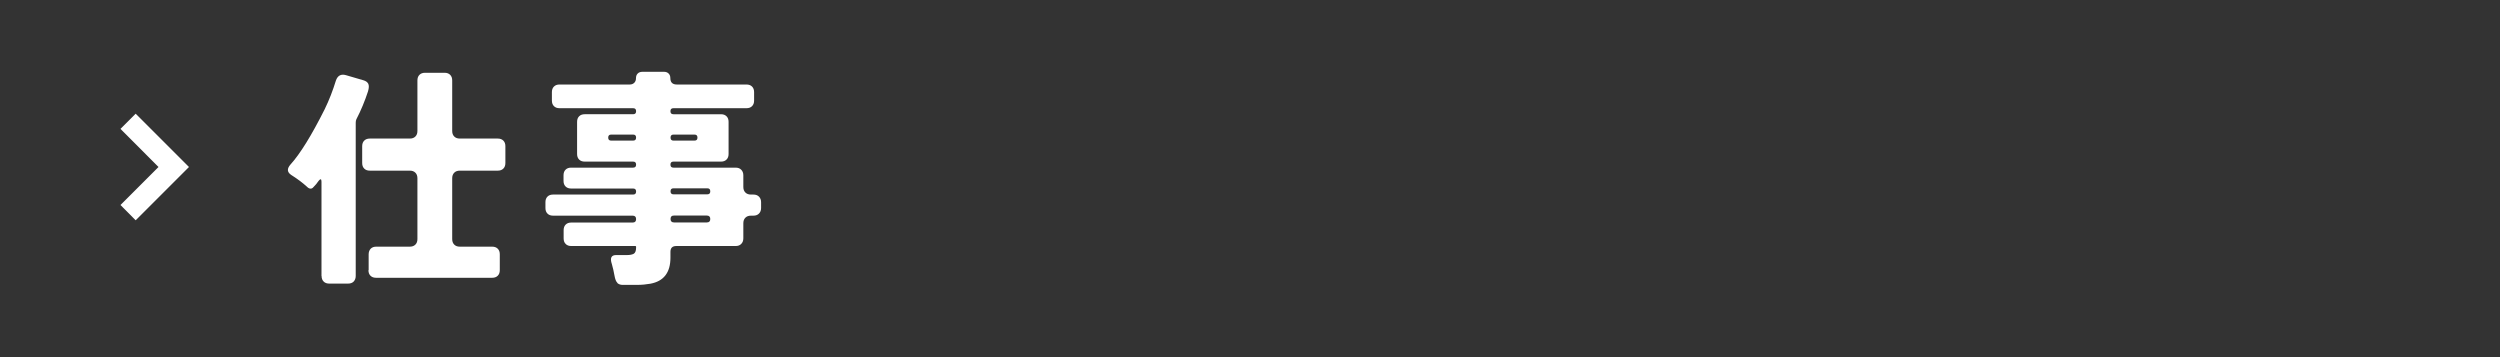 <?xml version="1.0" encoding="UTF-8"?> <svg xmlns="http://www.w3.org/2000/svg" id="_レイヤー_2" viewBox="0 0 232.2 33.2"><rect x="0" y="0" width="232.2" height="33.2" fill="#333333" stroke="none"/><defs><style>.cls-1{fill:none;}.cls-2{fill:#fff;}</style></defs><g id="_レイヤー_7"><g id="_レイヤー_7-2"><path class="cls-2" d="M29.86,25.65v-8.77c0-.27-.09-.3-.26-.09l-.24.32-.26.28c-.07.09-.16.13-.25.13s-.19-.04-.29-.13c-.42-.39-.92-.77-1.51-1.14-.39-.26-.41-.58-.07-.97.89-.98,1.95-2.69,3.18-5.14.42-.86.76-1.75,1.04-2.66.16-.46.47-.63.93-.5l1.64.48c.2.06.35.16.43.31s.08.39-.02.72c-.29.89-.65,1.76-1.08,2.59-.04.09-.06.19-.06.32v14.23c0,.22-.07.39-.19.52-.13.13-.3.19-.52.19h-1.75c-.22,0-.39-.06-.52-.19-.13-.13-.19-.3-.19-.52ZM34.24,25.09v-1.47c0-.22.07-.39.19-.52.13-.13.3-.19.52-.19h3.11c.22,0,.39-.06.52-.19s.19-.3.19-.52v-5.64c0-.22-.06-.39-.19-.52-.13-.13-.3-.19-.52-.19h-3.71c-.22,0-.39-.06-.52-.19-.13-.13-.19-.3-.19-.52v-1.56c0-.22.06-.39.19-.52.13-.13.3-.19.52-.19h3.71c.22,0,.39-.06.52-.19.13-.13.19-.3.19-.52v-4.69c0-.22.06-.39.19-.52.13-.13.3-.19.52-.19h1.81c.22,0,.39.06.52.19.13.13.19.3.19.52v4.69c0,.22.06.39.19.52.13.13.3.19.52.19h3.52c.22,0,.39.06.52.19.13.13.19.3.19.52v1.56c0,.22-.06.39-.19.52-.13.13-.3.19-.52.19h-3.52c-.22,0-.39.06-.52.19-.13.13-.19.3-.19.52v5.64c0,.22.06.39.19.52s.3.19.52.19h3c.22,0,.39.06.52.19s.19.3.19.52v1.47c0,.22-.06.39-.19.52s-.3.19-.52.19h-10.78c-.22,0-.39-.06-.52-.19-.13-.13-.19-.3-.19-.52Z"></path><path class="cls-2" d="M57.35,26.28c-.13-.12-.22-.35-.28-.7-.06-.35-.14-.7-.24-1.05-.19-.56-.06-.84.39-.84h1.01c.27,0,.48-.04.63-.12.14-.08.22-.27.22-.57v-.09s-.02-.06-.06-.06h-5.96c-.22,0-.39-.06-.52-.19-.13-.13-.19-.3-.19-.52v-.76c0-.22.06-.39.19-.52.13-.13.3-.19.52-.19h5.7c.22,0,.32-.11.32-.32s-.11-.32-.32-.32h-7.39c-.22,0-.39-.06-.52-.19s-.19-.3-.19-.52v-.54c0-.22.06-.39.19-.52s.3-.19.52-.19h7.43c.19,0,.28-.09.28-.28s-.09-.28-.28-.28h-5.75c-.22,0-.39-.06-.52-.19-.13-.13-.19-.3-.19-.52v-.52c0-.22.06-.39.19-.52s.3-.19.52-.19h5.75c.19,0,.28-.09.28-.28s-.09-.28-.28-.28h-4.49c-.22,0-.39-.06-.52-.19-.13-.13-.19-.3-.19-.52v-2.98c0-.22.06-.39.19-.52.13-.13.3-.19.52-.19h4.49c.19,0,.28-.09.28-.28s-.09-.28-.28-.28h-6.83c-.22,0-.39-.06-.52-.19-.13-.13-.19-.3-.19-.52v-.78c0-.22.06-.39.19-.52s.3-.19.52-.19h6.52c.17,0,.31-.05.42-.16.11-.11.16-.25.16-.43s.05-.32.16-.43c.11-.11.25-.16.44-.16h2.01c.17,0,.31.05.42.16.11.11.16.25.16.42,0,.4.2.6.61.6h6.46c.22,0,.39.06.52.19s.19.3.19.52v.78c0,.22-.06.39-.19.52-.13.13-.3.19-.52.19h-6.78c-.19,0-.28.09-.28.28s.09.28.28.28h4.41c.22,0,.39.06.52.19.13.13.19.3.19.52v2.98c0,.22-.06.39-.19.52-.13.13-.3.19-.52.19h-4.41c-.19,0-.28.09-.28.28s.09.28.28.28h5.77c.22,0,.39.06.52.19.13.13.2.3.2.52v1.08c0,.22.06.39.19.52.13.13.3.19.52.19h.22c.22,0,.39.06.52.19.13.13.2.3.2.52v.54c0,.22-.07.39-.2.52-.13.13-.3.19-.52.19h-.22c-.22,0-.39.06-.52.19-.13.13-.19.3-.19.52v1.4c0,.22-.07.39-.2.52-.13.13-.3.19-.52.19h-5.51c-.36,0-.54.18-.54.54v.54c0,1.38-.62,2.19-1.86,2.42-.39.07-.81.11-1.25.11h-1.34c-.19,0-.35-.06-.48-.17ZM56.77,13.06h2.03c.19,0,.28-.09.28-.28s-.09-.28-.28-.28h-2.03c-.19,0-.28.09-.28.28s.09.28.28.28ZM62.56,13.06h1.94c.19,0,.28-.09.28-.28s-.09-.28-.28-.28h-1.94c-.19,0-.28.09-.28.28s.09.28.28.28ZM62.56,18.05h3.13c.19,0,.28-.09.28-.28s-.09-.28-.28-.28h-3.13c-.19,0-.28.09-.28.28s.09.28.28.28ZM62.6,20.66h3.05c.22,0,.32-.11.32-.32s-.11-.32-.32-.32h-3.05c-.22,0-.32.11-.32.32s.11.32.32.32Z"></path><polygon class="cls-2" points="12.6 20.46 11.19 19.04 14.72 15.51 11.19 11.97 12.6 10.56 17.55 15.51 12.6 20.46"></polygon><rect class="cls-1" width="232.2" height="33.2"></rect></g></g></svg> 